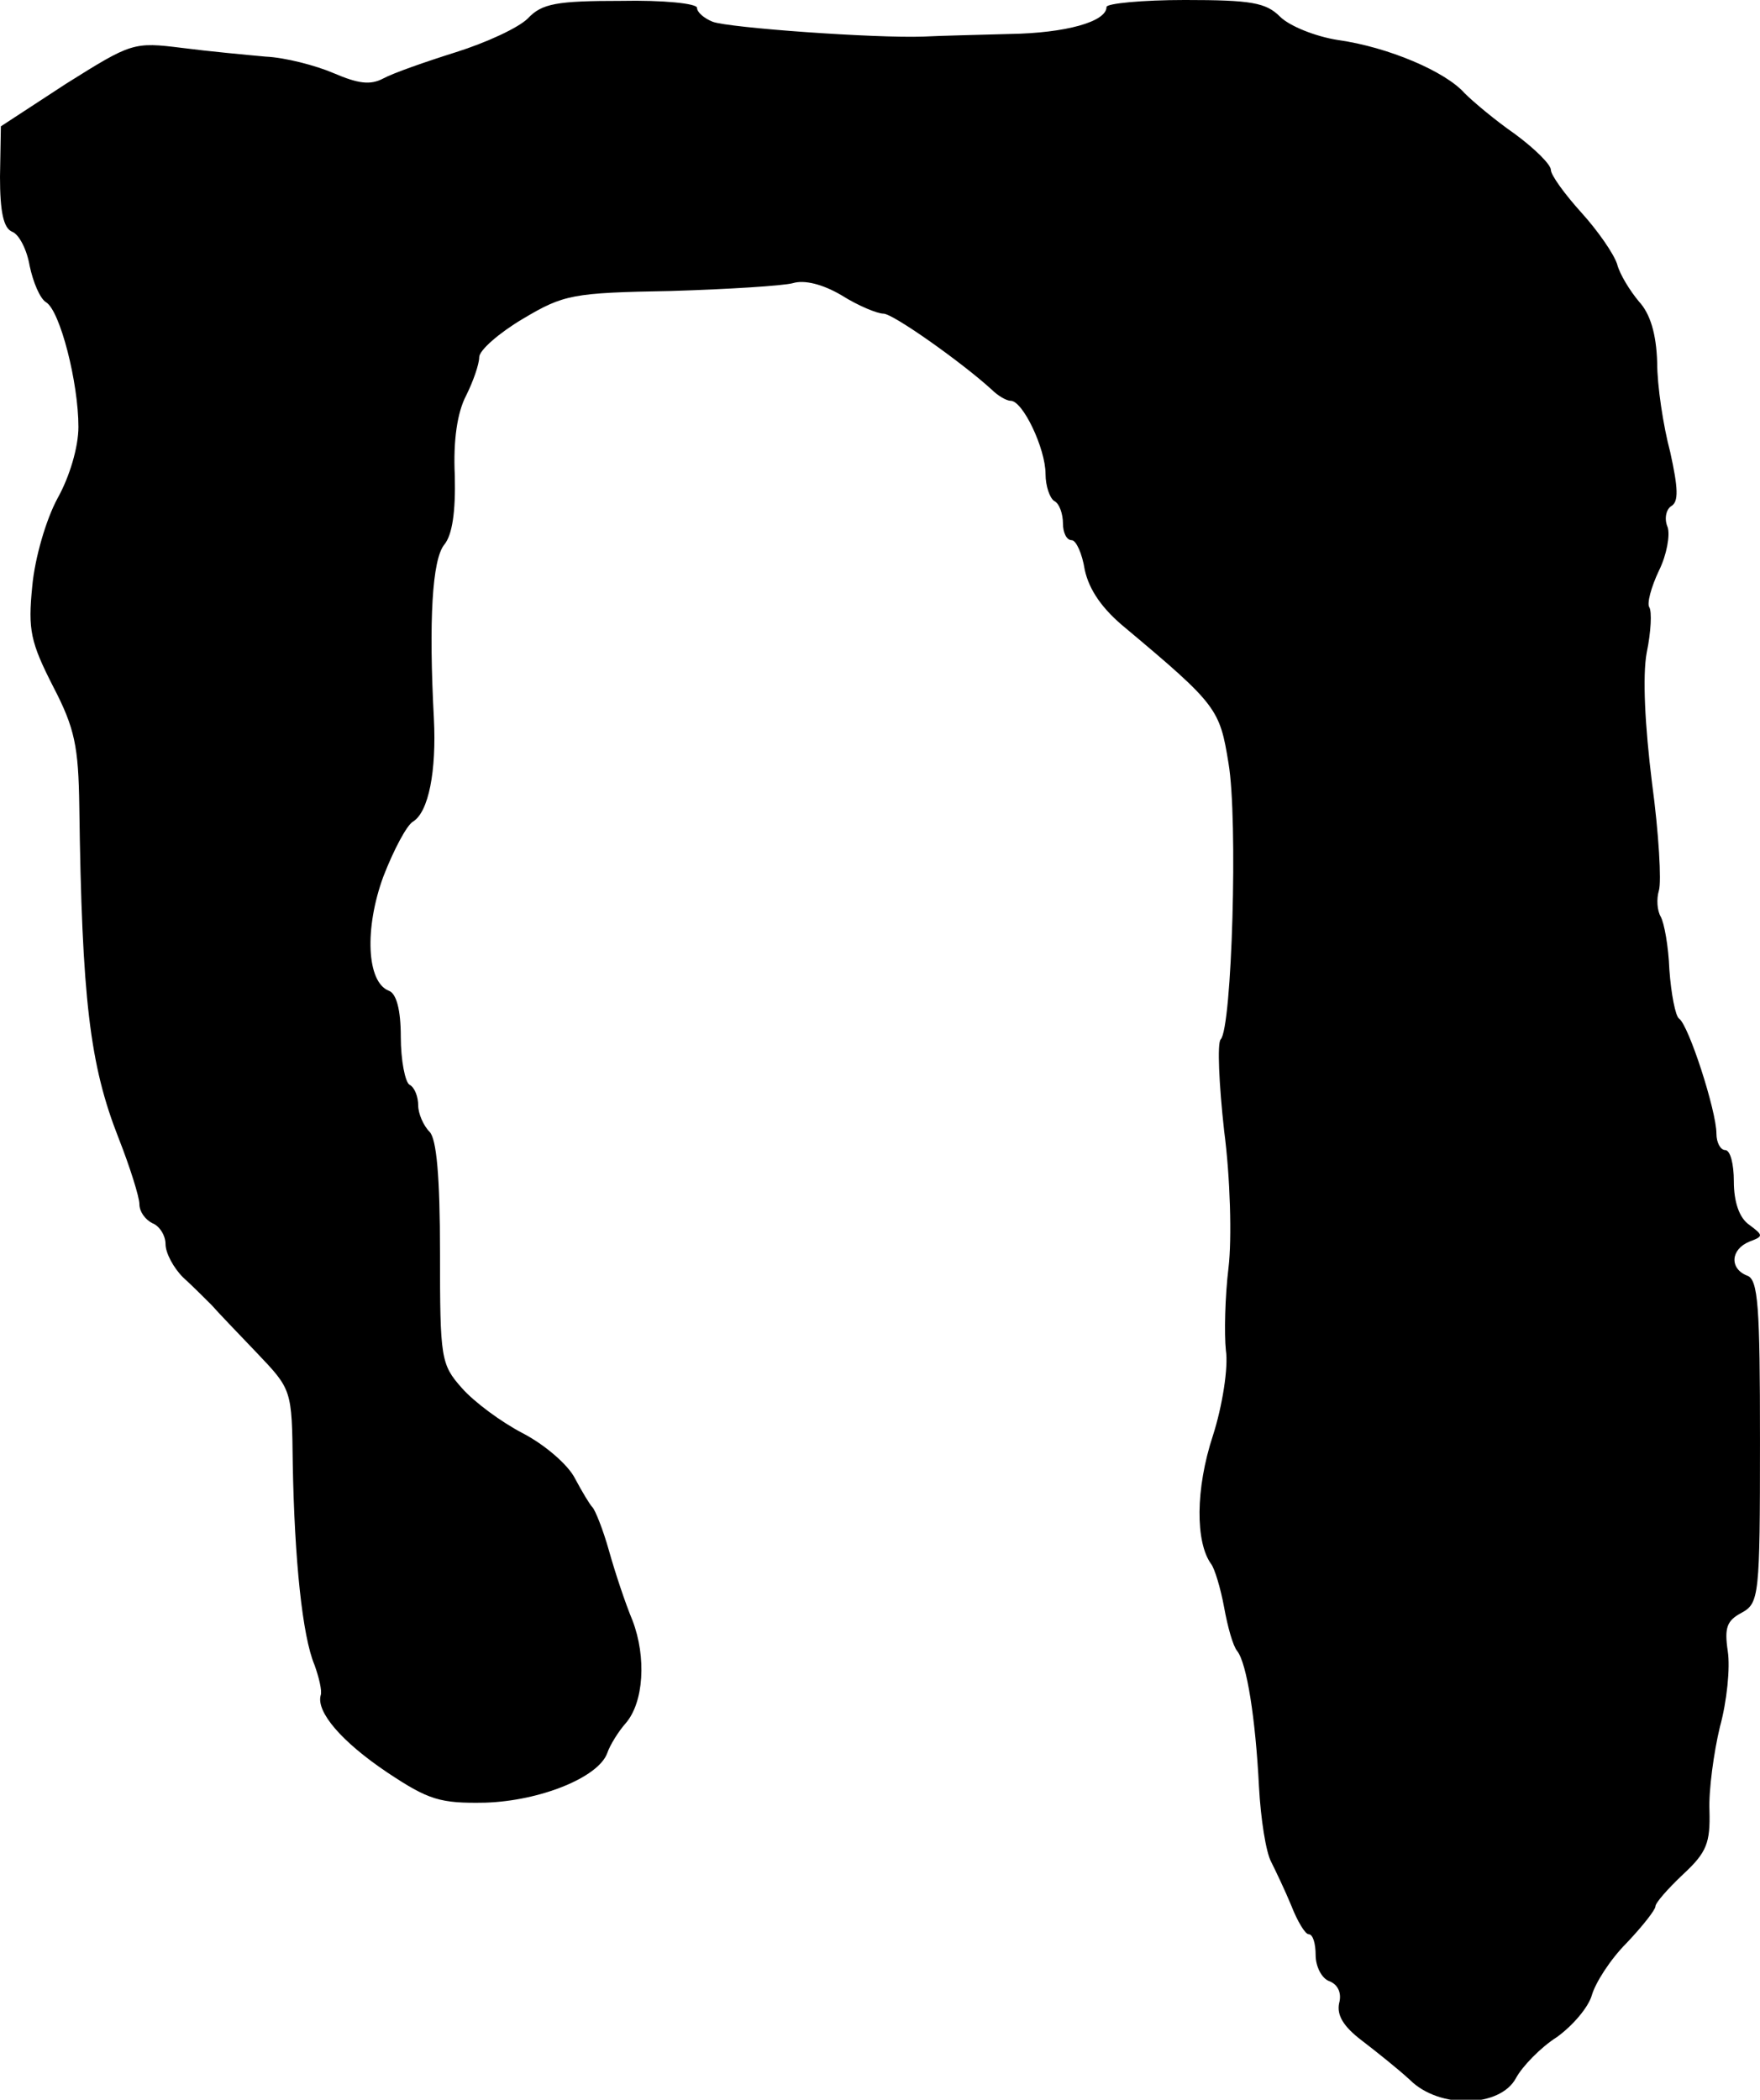 <?xml version="1.0" standalone="no"?>
<!DOCTYPE svg PUBLIC "-//W3C//DTD SVG 20010904//EN"
 "http://www.w3.org/TR/2001/REC-SVG-20010904/DTD/svg10.dtd">
<svg version="1.0" xmlns="http://www.w3.org/2000/svg"
 width="202pt" height="241pt" viewBox="0 0 202 241"
 preserveAspectRatio="xMidYMid meet">
<g transform="translate(0,241) scale(0.1,-0.1)"
fill="#000000" stroke="none">
<path d="M606 2389 c-11 -11 -48 -28 -83 -39 -35 -11 -72 -24 -83 -30 -15 -8
-29 -6 -57 6 -21 9 -56 18 -78 19 -22 2 -65 6 -96 10 -56 7 -58 6 -133 -41
l-75 -49 -1 -58 c0 -40 4 -59 14 -63 8 -3 17 -21 20 -39 4 -19 12 -38 19 -42
16 -10 37 -92 37 -143 0 -23 -10 -57 -24 -82 -13 -24 -26 -68 -29 -101 -5 -50
-2 -64 24 -115 25 -48 29 -69 30 -137 3 -222 12 -297 45 -381 13 -33 24 -68
24 -76 0 -9 7 -18 15 -22 8 -3 15 -14 15 -24 0 -10 9 -27 20 -38 11 -10 26
-25 33 -32 6 -7 30 -32 52 -55 40 -42 40 -42 41 -127 2 -110 11 -198 25 -231
5 -14 9 -30 7 -35 -5 -19 24 -53 76 -88 48 -32 61 -36 113 -35 63 2 130 29
140 57 3 9 13 25 21 34 21 24 24 76 8 118 -8 19 -20 55 -27 80 -7 25 -16 47
-19 50 -3 3 -12 18 -20 33 -8 16 -35 39 -60 52 -25 13 -56 36 -70 52 -24 27
-25 34 -25 155 0 88 -4 131 -12 139 -7 7 -13 21 -13 30 0 10 -4 21 -10 24 -5
3 -10 28 -10 55 0 31 -5 50 -14 53 -25 10 -28 71 -6 131 12 31 27 59 34 63 18
11 27 58 24 118 -6 113 -2 183 12 200 9 11 13 37 12 79 -2 41 3 73 13 92 8 16
15 36 15 44 0 8 23 28 50 44 47 28 57 30 170 32 66 2 129 6 140 9 13 4 34 -1
56 -14 19 -12 41 -21 48 -21 11 0 90 -56 124 -87 7 -7 17 -13 22 -13 14 0 40
-55 40 -84 0 -14 5 -28 10 -31 6 -3 10 -15 10 -26 0 -10 4 -19 10 -19 5 0 12
-15 15 -34 5 -23 20 -45 47 -67 105 -88 108 -93 118 -155 11 -64 4 -304 -9
-317 -4 -4 -2 -51 4 -105 7 -53 9 -124 5 -157 -4 -33 -5 -76 -3 -95 3 -19 -4
-64 -15 -98 -20 -61 -20 -122 -2 -147 4 -5 11 -28 15 -50 4 -22 10 -44 15 -50
11 -14 21 -77 25 -156 2 -37 8 -75 14 -86 5 -10 16 -33 23 -50 7 -18 16 -33
20 -33 5 0 8 -11 8 -24 0 -13 7 -27 16 -30 10 -4 14 -14 11 -25 -3 -14 5 -27
26 -43 17 -13 42 -33 55 -45 34 -34 104 -32 122 2 7 13 28 35 47 47 18 13 36
34 40 48 4 14 21 41 40 60 18 19 33 38 33 42 0 4 14 20 32 37 27 25 31 36 30
73 -1 23 5 67 12 96 8 29 12 68 9 87 -4 27 -1 35 16 44 20 11 21 19 21 197 0
155 -2 186 -15 190 -20 8 -19 30 3 39 16 6 16 7 0 19 -12 8 -18 27 -18 50 0
20 -4 36 -10 36 -5 0 -10 8 -10 19 0 26 -32 125 -43 132 -4 3 -9 28 -11 56 -1
27 -6 54 -10 61 -4 7 -5 20 -2 30 3 10 0 65 -8 124 -8 65 -11 122 -6 149 5 24
6 47 3 52 -3 4 2 23 11 42 9 18 13 41 10 50 -4 9 -2 20 4 24 9 5 8 21 -1 62
-8 30 -15 76 -15 103 -1 33 -8 56 -21 70 -10 12 -22 31 -25 43 -4 12 -22 38
-41 59 -19 21 -35 43 -35 49 0 6 -18 24 -41 41 -23 16 -48 37 -58 47 -22 25
-88 53 -145 61 -26 4 -56 16 -67 27 -16 16 -33 19 -109 19 -49 0 -90 -4 -90
-8 0 -17 -47 -30 -111 -31 -35 -1 -80 -2 -99 -3 -56 -2 -223 10 -242 17 -10 4
-18 11 -18 16 0 5 -39 9 -87 8 -74 0 -91 -3 -107 -20z"/>
</g>
</svg>
